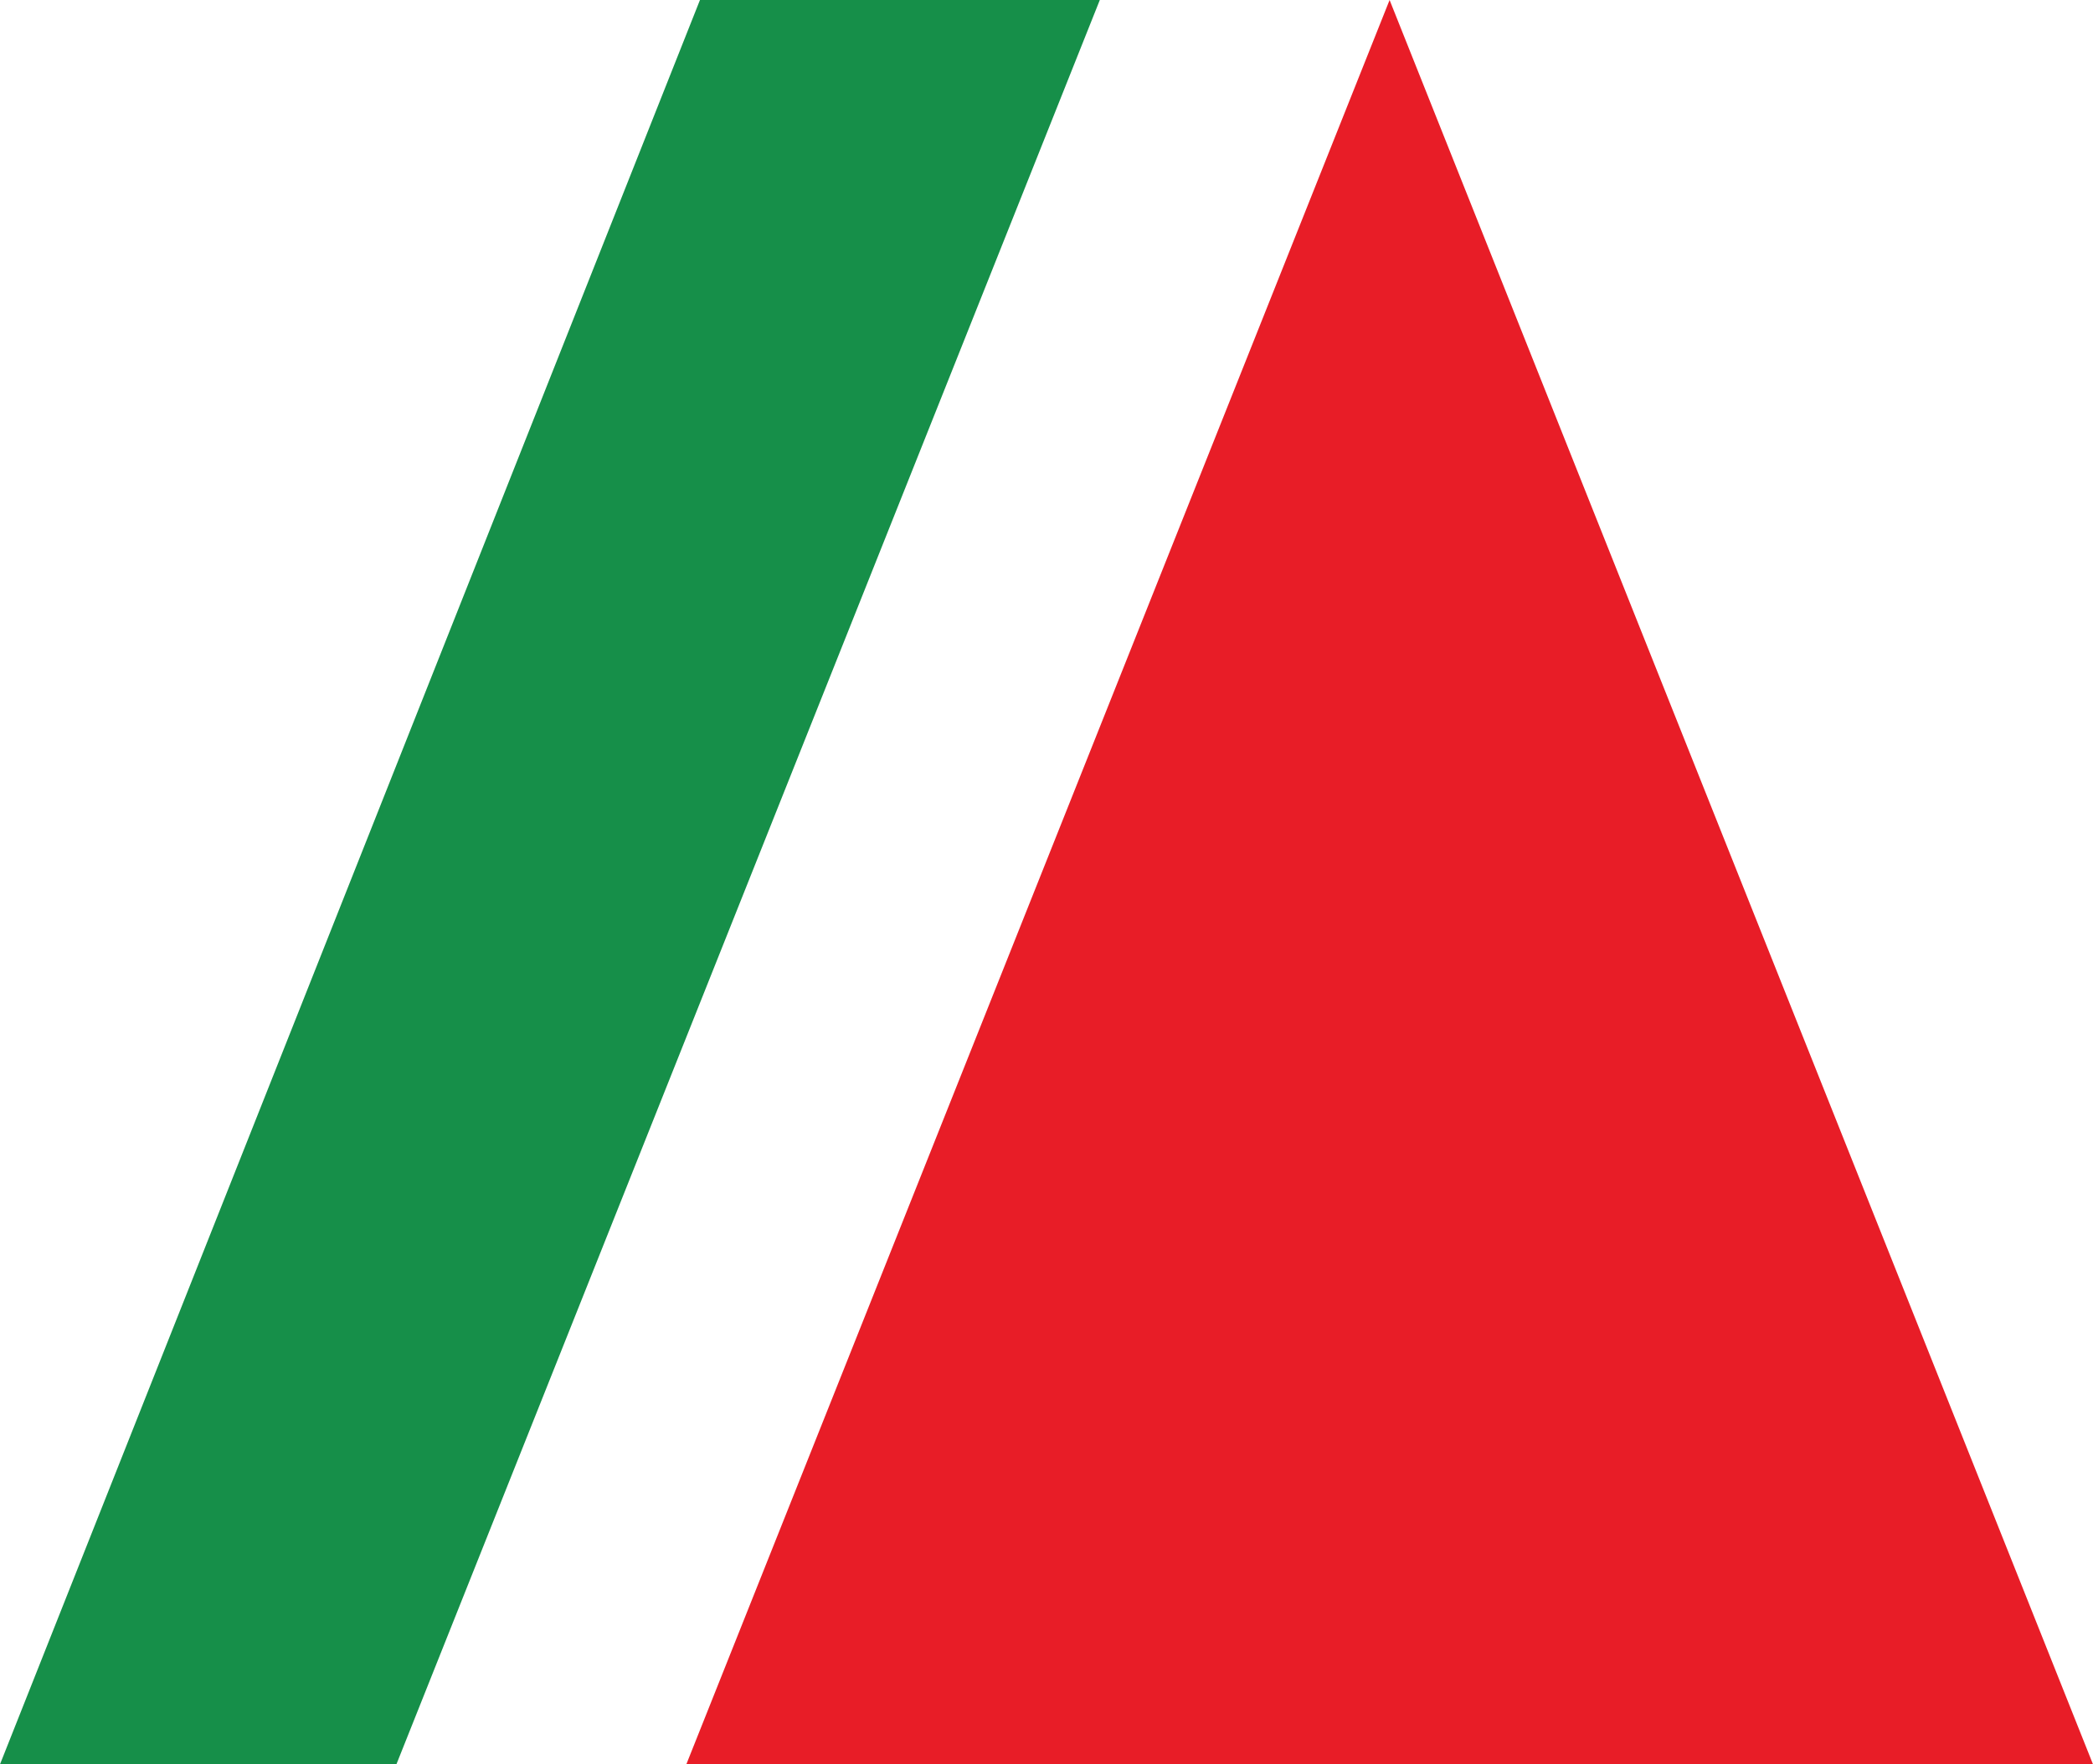 <svg id="Livello_1" data-name="Livello 1" xmlns="http://www.w3.org/2000/svg" viewBox="0 0 139.76 117.81"><defs><style>.cls-1{fill:#168f49;}.cls-2{fill:#e81d27;}</style></defs><title>Tavola disegno 1</title><polygon class="cls-1" points="0 117.81 46.74 0 73.44 0 26.47 117.81 0 117.81"/><polygon class="cls-2" points="92.79 117.81 139.76 117.81 92.79 0 92.79 0 45.83 117.81 92.79 117.81 92.79 117.81"/></svg>